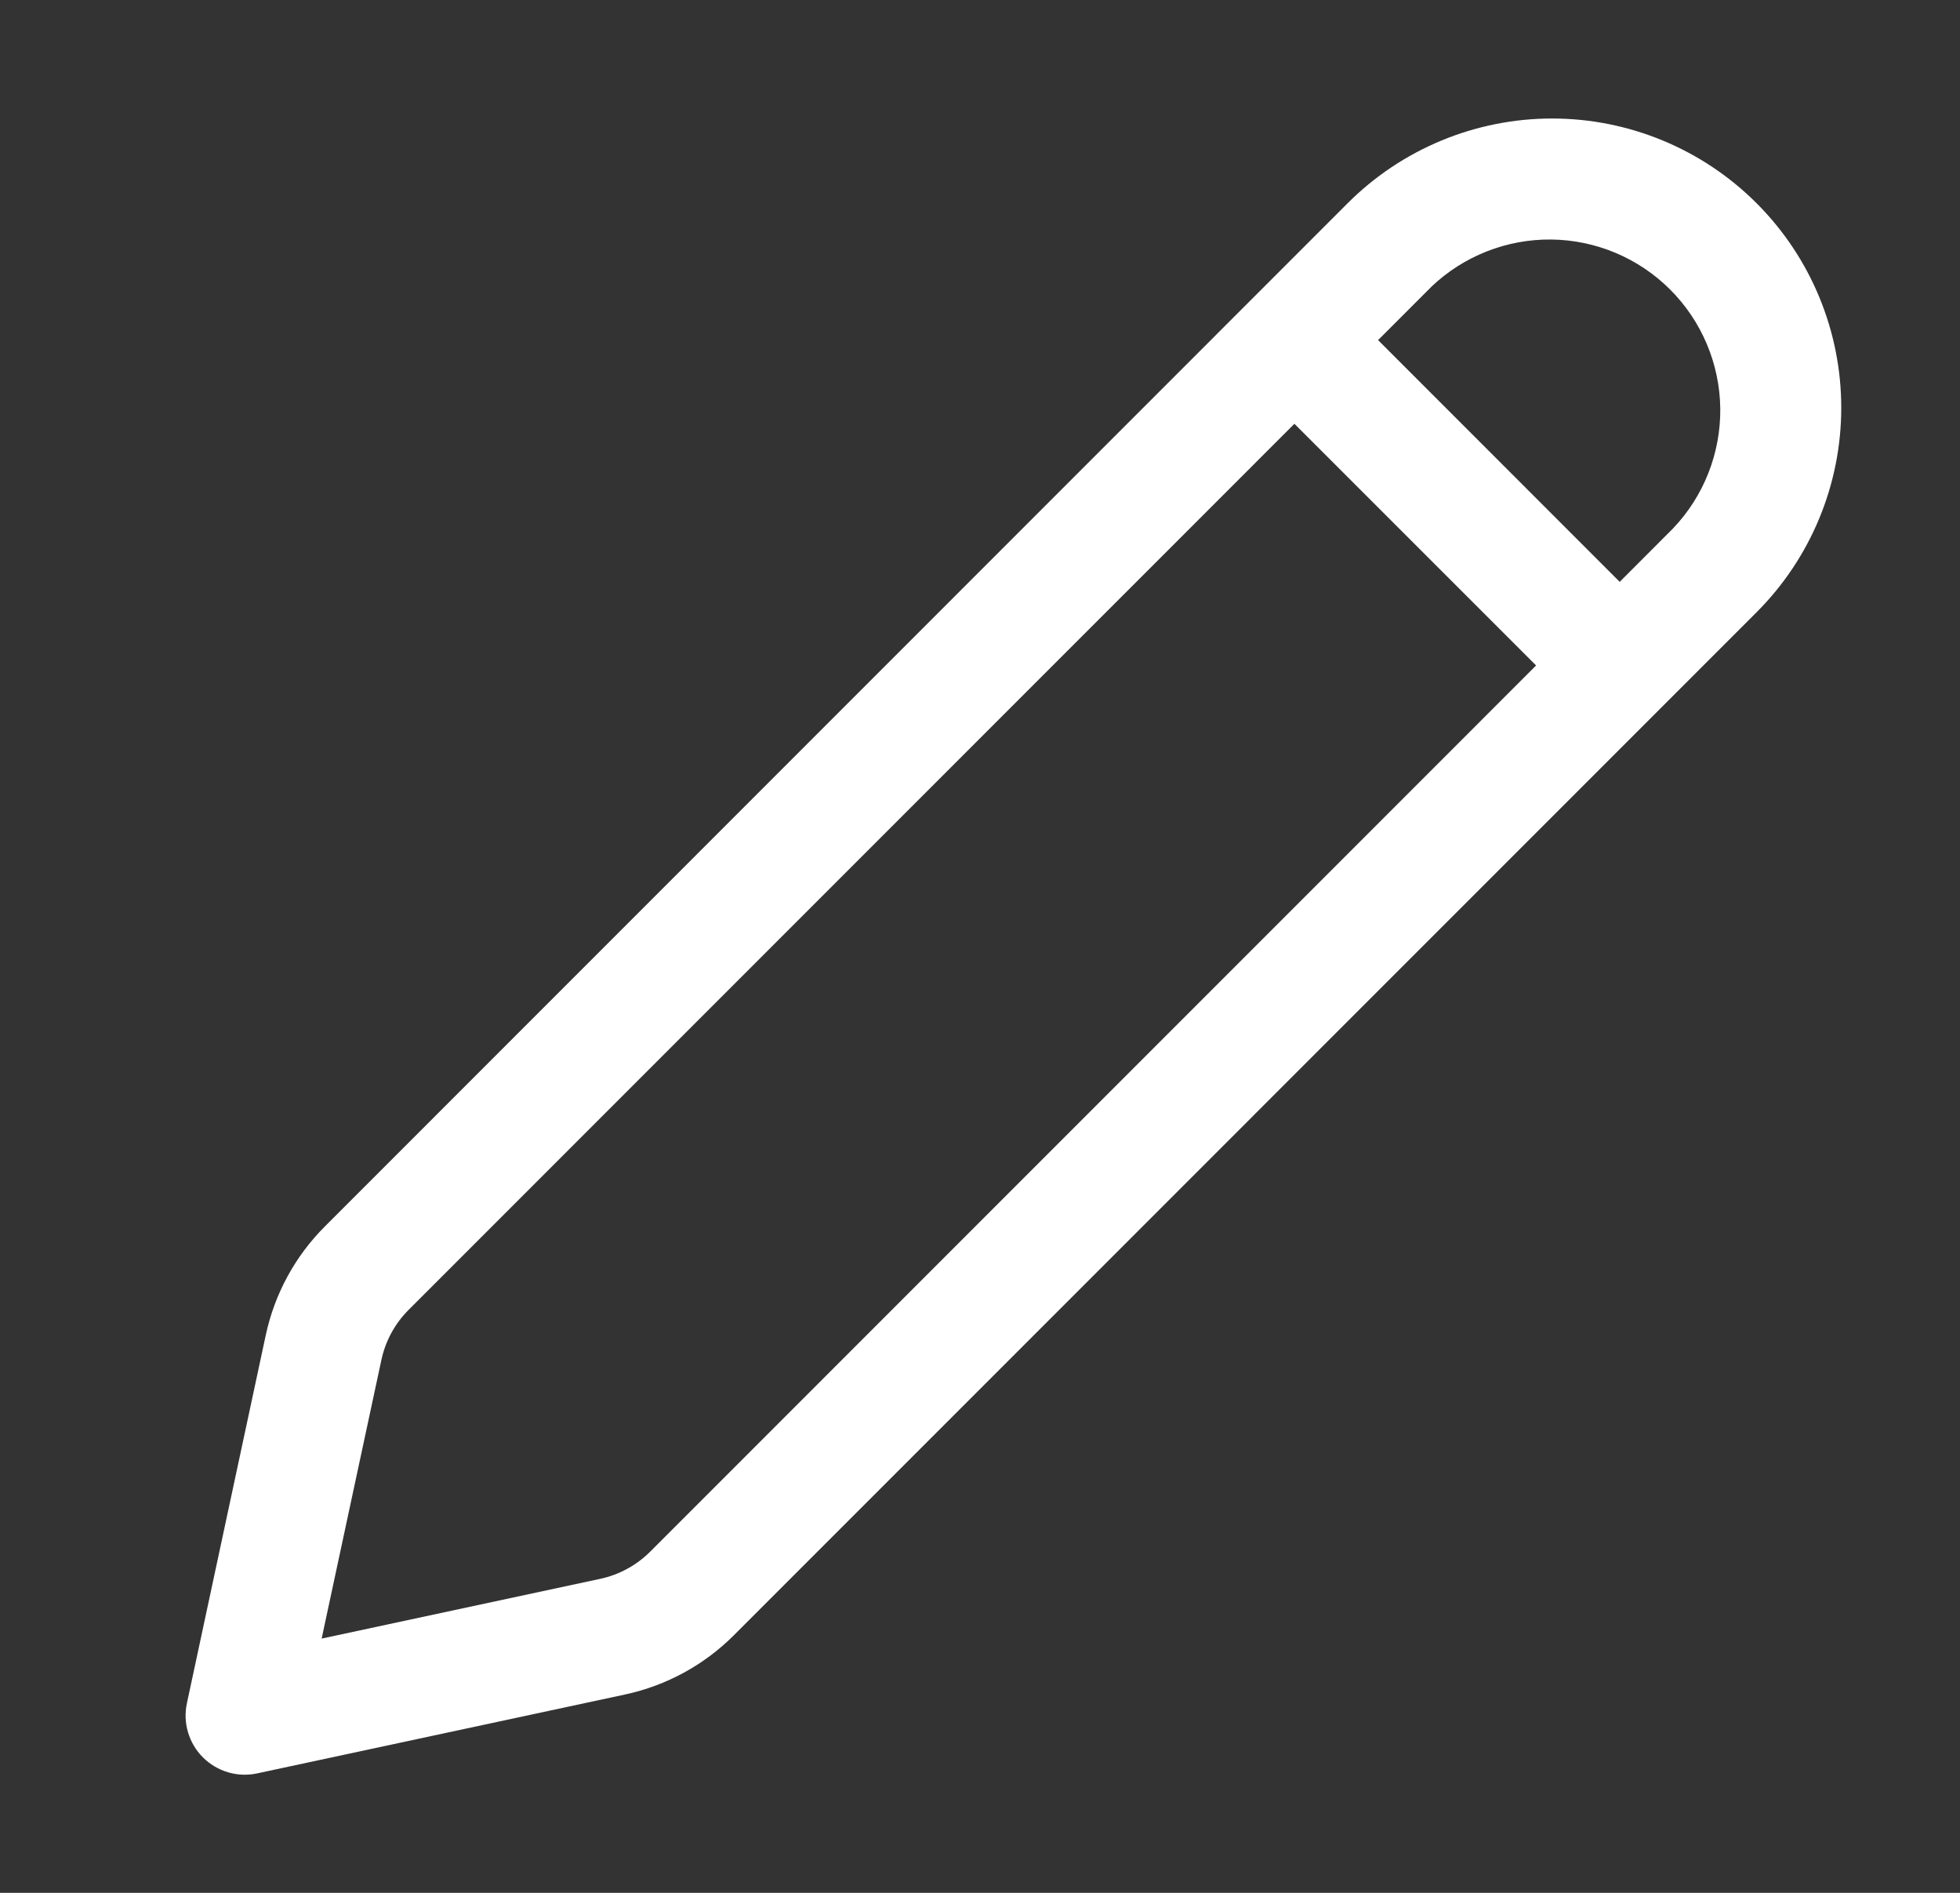 <svg width="29" height="28" viewBox="0 0 29 28" fill="none" xmlns="http://www.w3.org/2000/svg">
    <rect x="0" y="0" width="29" height="28" fill="#333333" stroke="none"/>
    <path
        d="M25.99 3.006C25.188 2.204 24.1 1.753 22.965 1.753C21.831 1.753 20.742 2.204 19.94 3.006L4.809 18.14C4.367 18.581 4.063 19.14 3.932 19.751L2.766 25.193C2.735 25.336 2.74 25.485 2.782 25.625C2.823 25.765 2.899 25.893 3.002 25.996C3.106 26.099 3.233 26.175 3.374 26.217C3.514 26.258 3.662 26.264 3.805 26.233L9.248 25.066C9.858 24.935 10.417 24.631 10.858 24.19L25.991 9.056C26.793 8.254 27.243 7.166 27.243 6.032C27.243 4.897 26.793 3.809 25.991 3.007L25.99 3.006ZM21.177 4.243C21.655 3.787 22.293 3.536 22.953 3.543C23.614 3.551 24.245 3.817 24.712 4.284C25.179 4.751 25.445 5.382 25.453 6.043C25.46 6.703 25.209 7.341 24.753 7.818L23.965 8.607L20.39 5.031L21.177 4.244V4.243ZM19.153 6.27L22.728 9.844L9.621 22.952C9.418 23.155 9.161 23.295 8.881 23.355L4.759 24.239L5.643 20.117C5.703 19.837 5.842 19.58 6.045 19.377L19.151 6.27H19.153Z"
        fill="white" />
</svg>